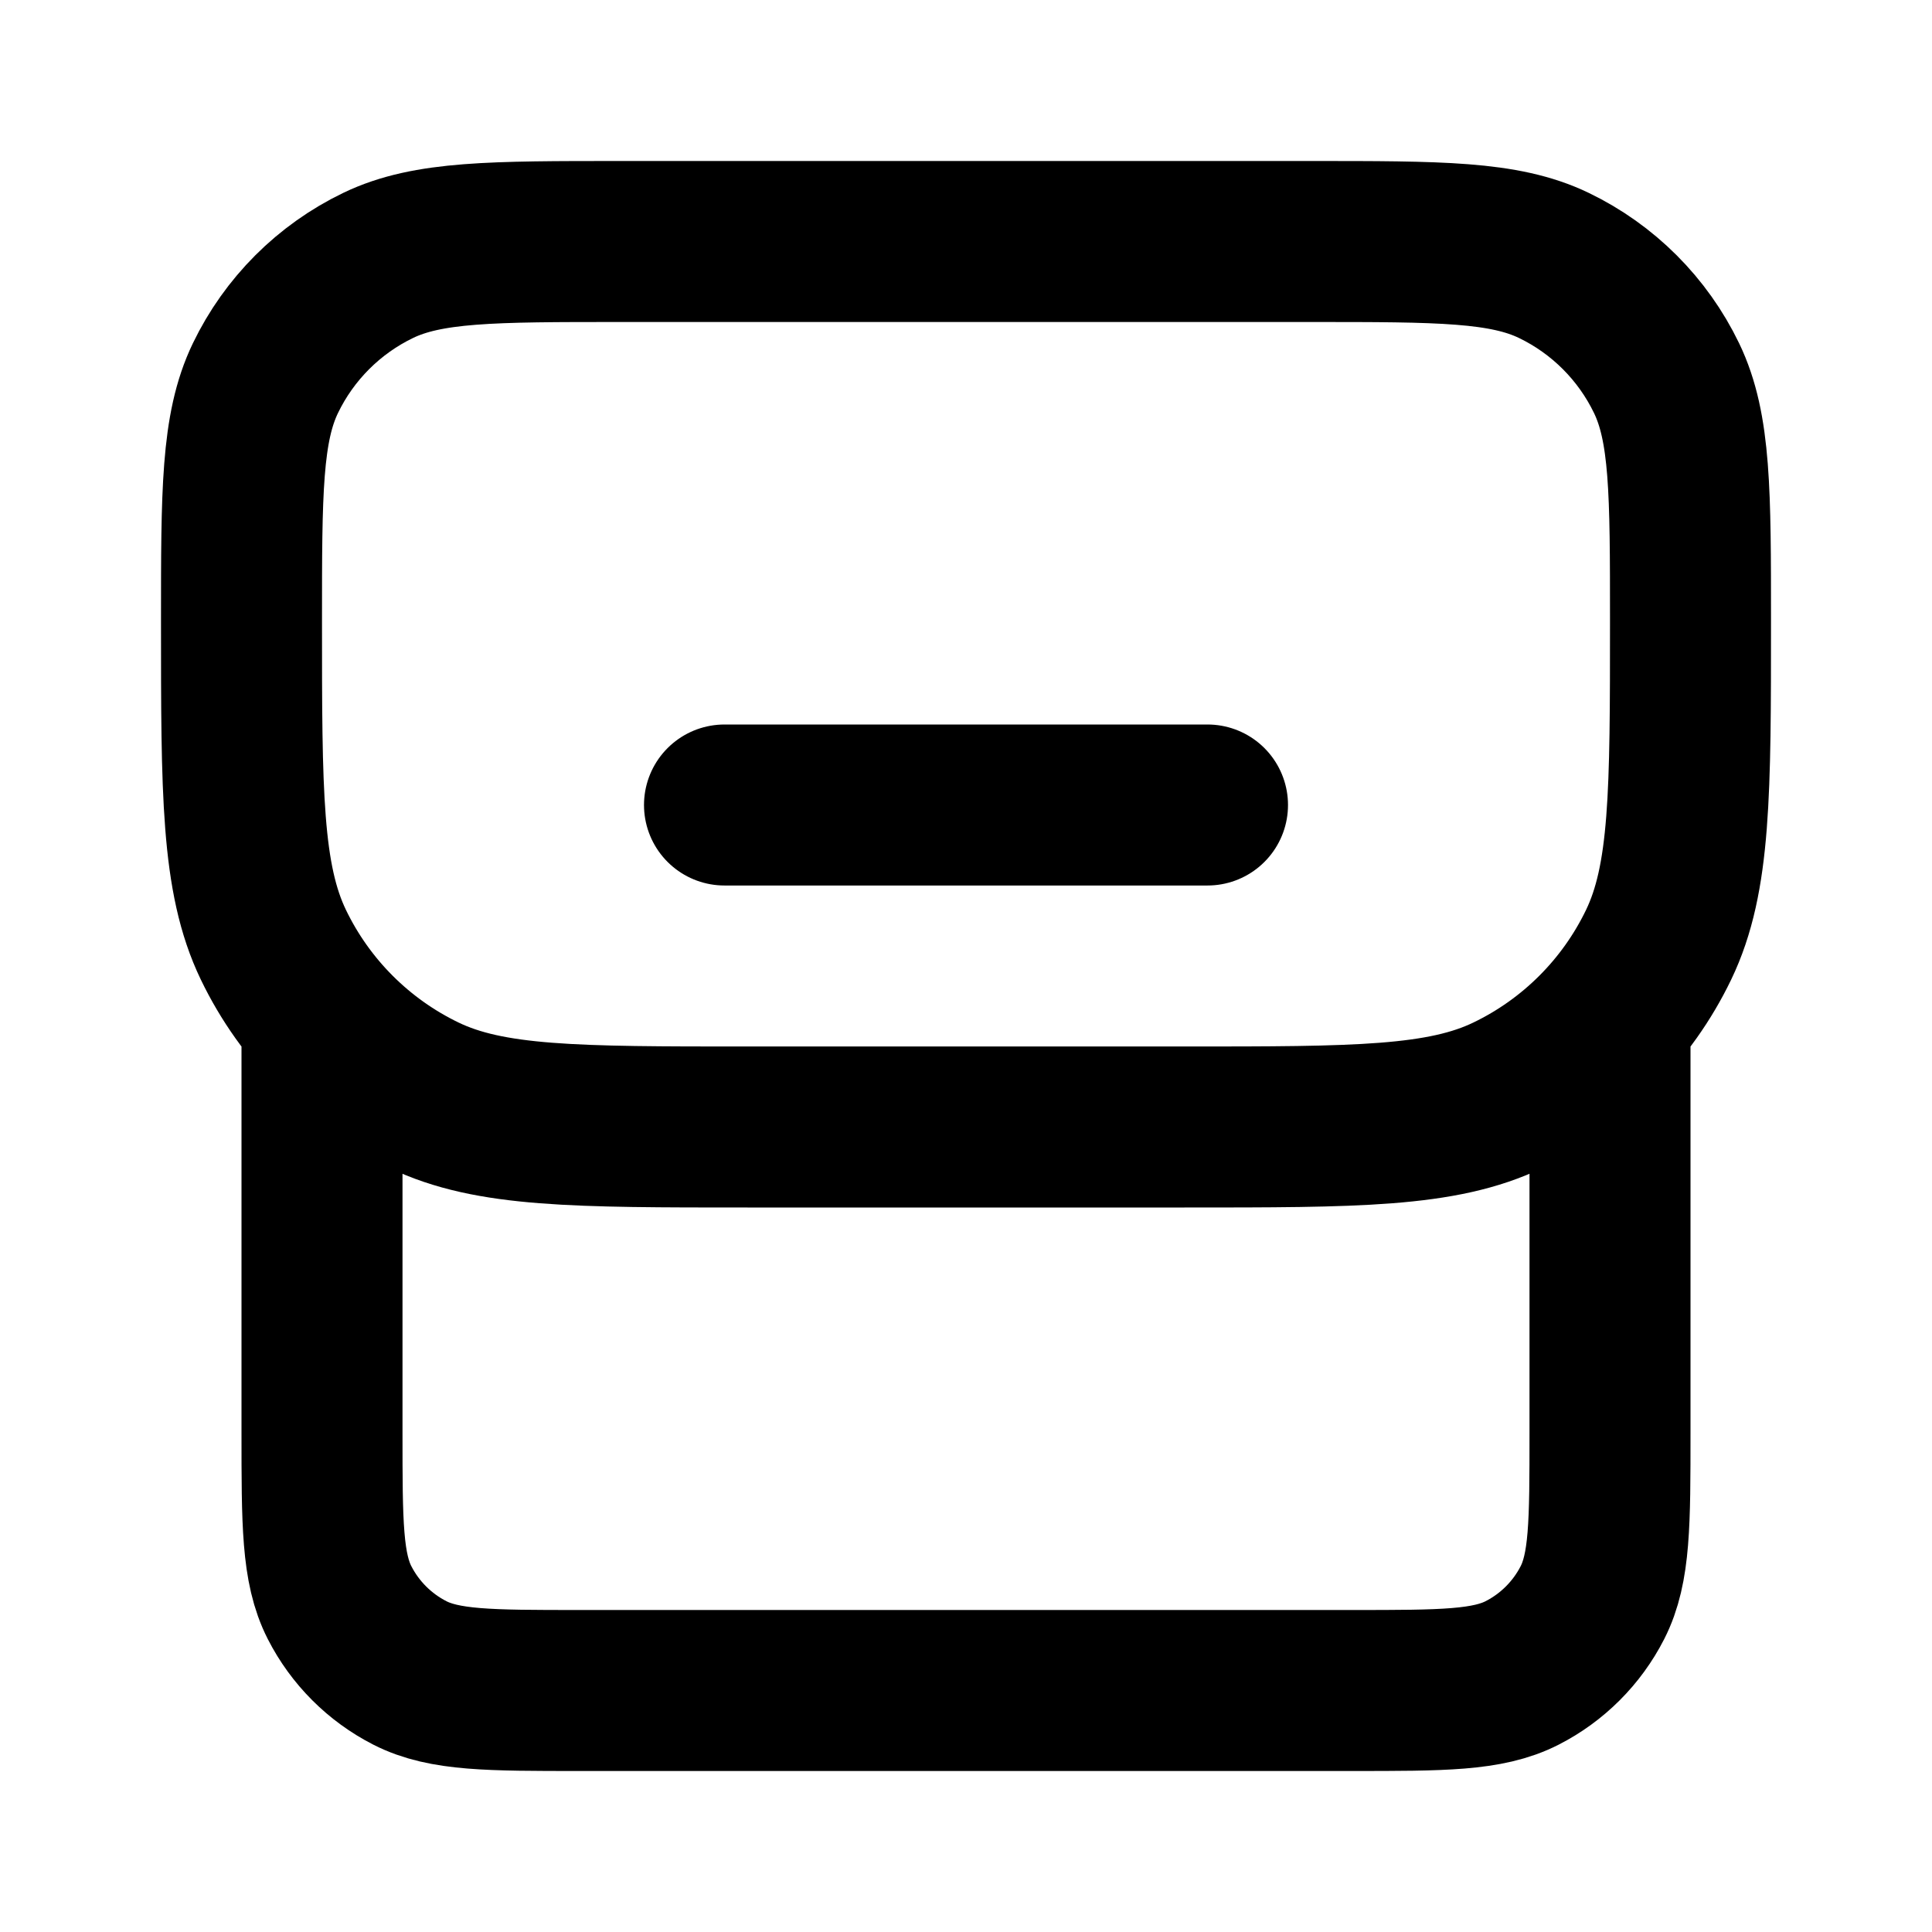 <?xml version="1.0" encoding="utf-8"?><!-- Скачано с сайта svg4.ru / Downloaded from svg4.ru -->
<svg width="800px" height="800px" viewBox="0 0 24 24" fill="none" xmlns="http://www.w3.org/2000/svg">
<path d="M20 13V17.8C20 18.92 20 19.48 19.782 19.908C19.59 20.284 19.284 20.59 18.908 20.782C18.48 21 17.92 21 16.8 21H7.2C6.08 21 5.52 21 5.092 20.782C4.716 20.59 4.41 20.284 4.218 19.908C4 19.48 4 18.92 4 17.8V13M9 10H15M9.286 14H14.714C16.847 14 17.913 14 18.735 13.604C19.552 13.211 20.211 12.552 20.604 11.736C21 10.913 21 9.847 21 7.714C21 6.115 21 5.315 20.703 4.698C20.408 4.086 19.914 3.592 19.302 3.297C18.685 3 17.885 3 16.286 3H7.714C6.115 3 5.315 3 4.698 3.297C4.086 3.592 3.592 4.086 3.297 4.698C3 5.315 3 6.115 3 7.714C3 9.847 3 10.913 3.396 11.736C3.789 12.552 4.448 13.211 5.264 13.604C6.087 14 7.153 14 9.286 14Z" stroke="#000000" stroke-width="2" stroke-linecap="round" stroke-linejoin="round"/>
</svg>